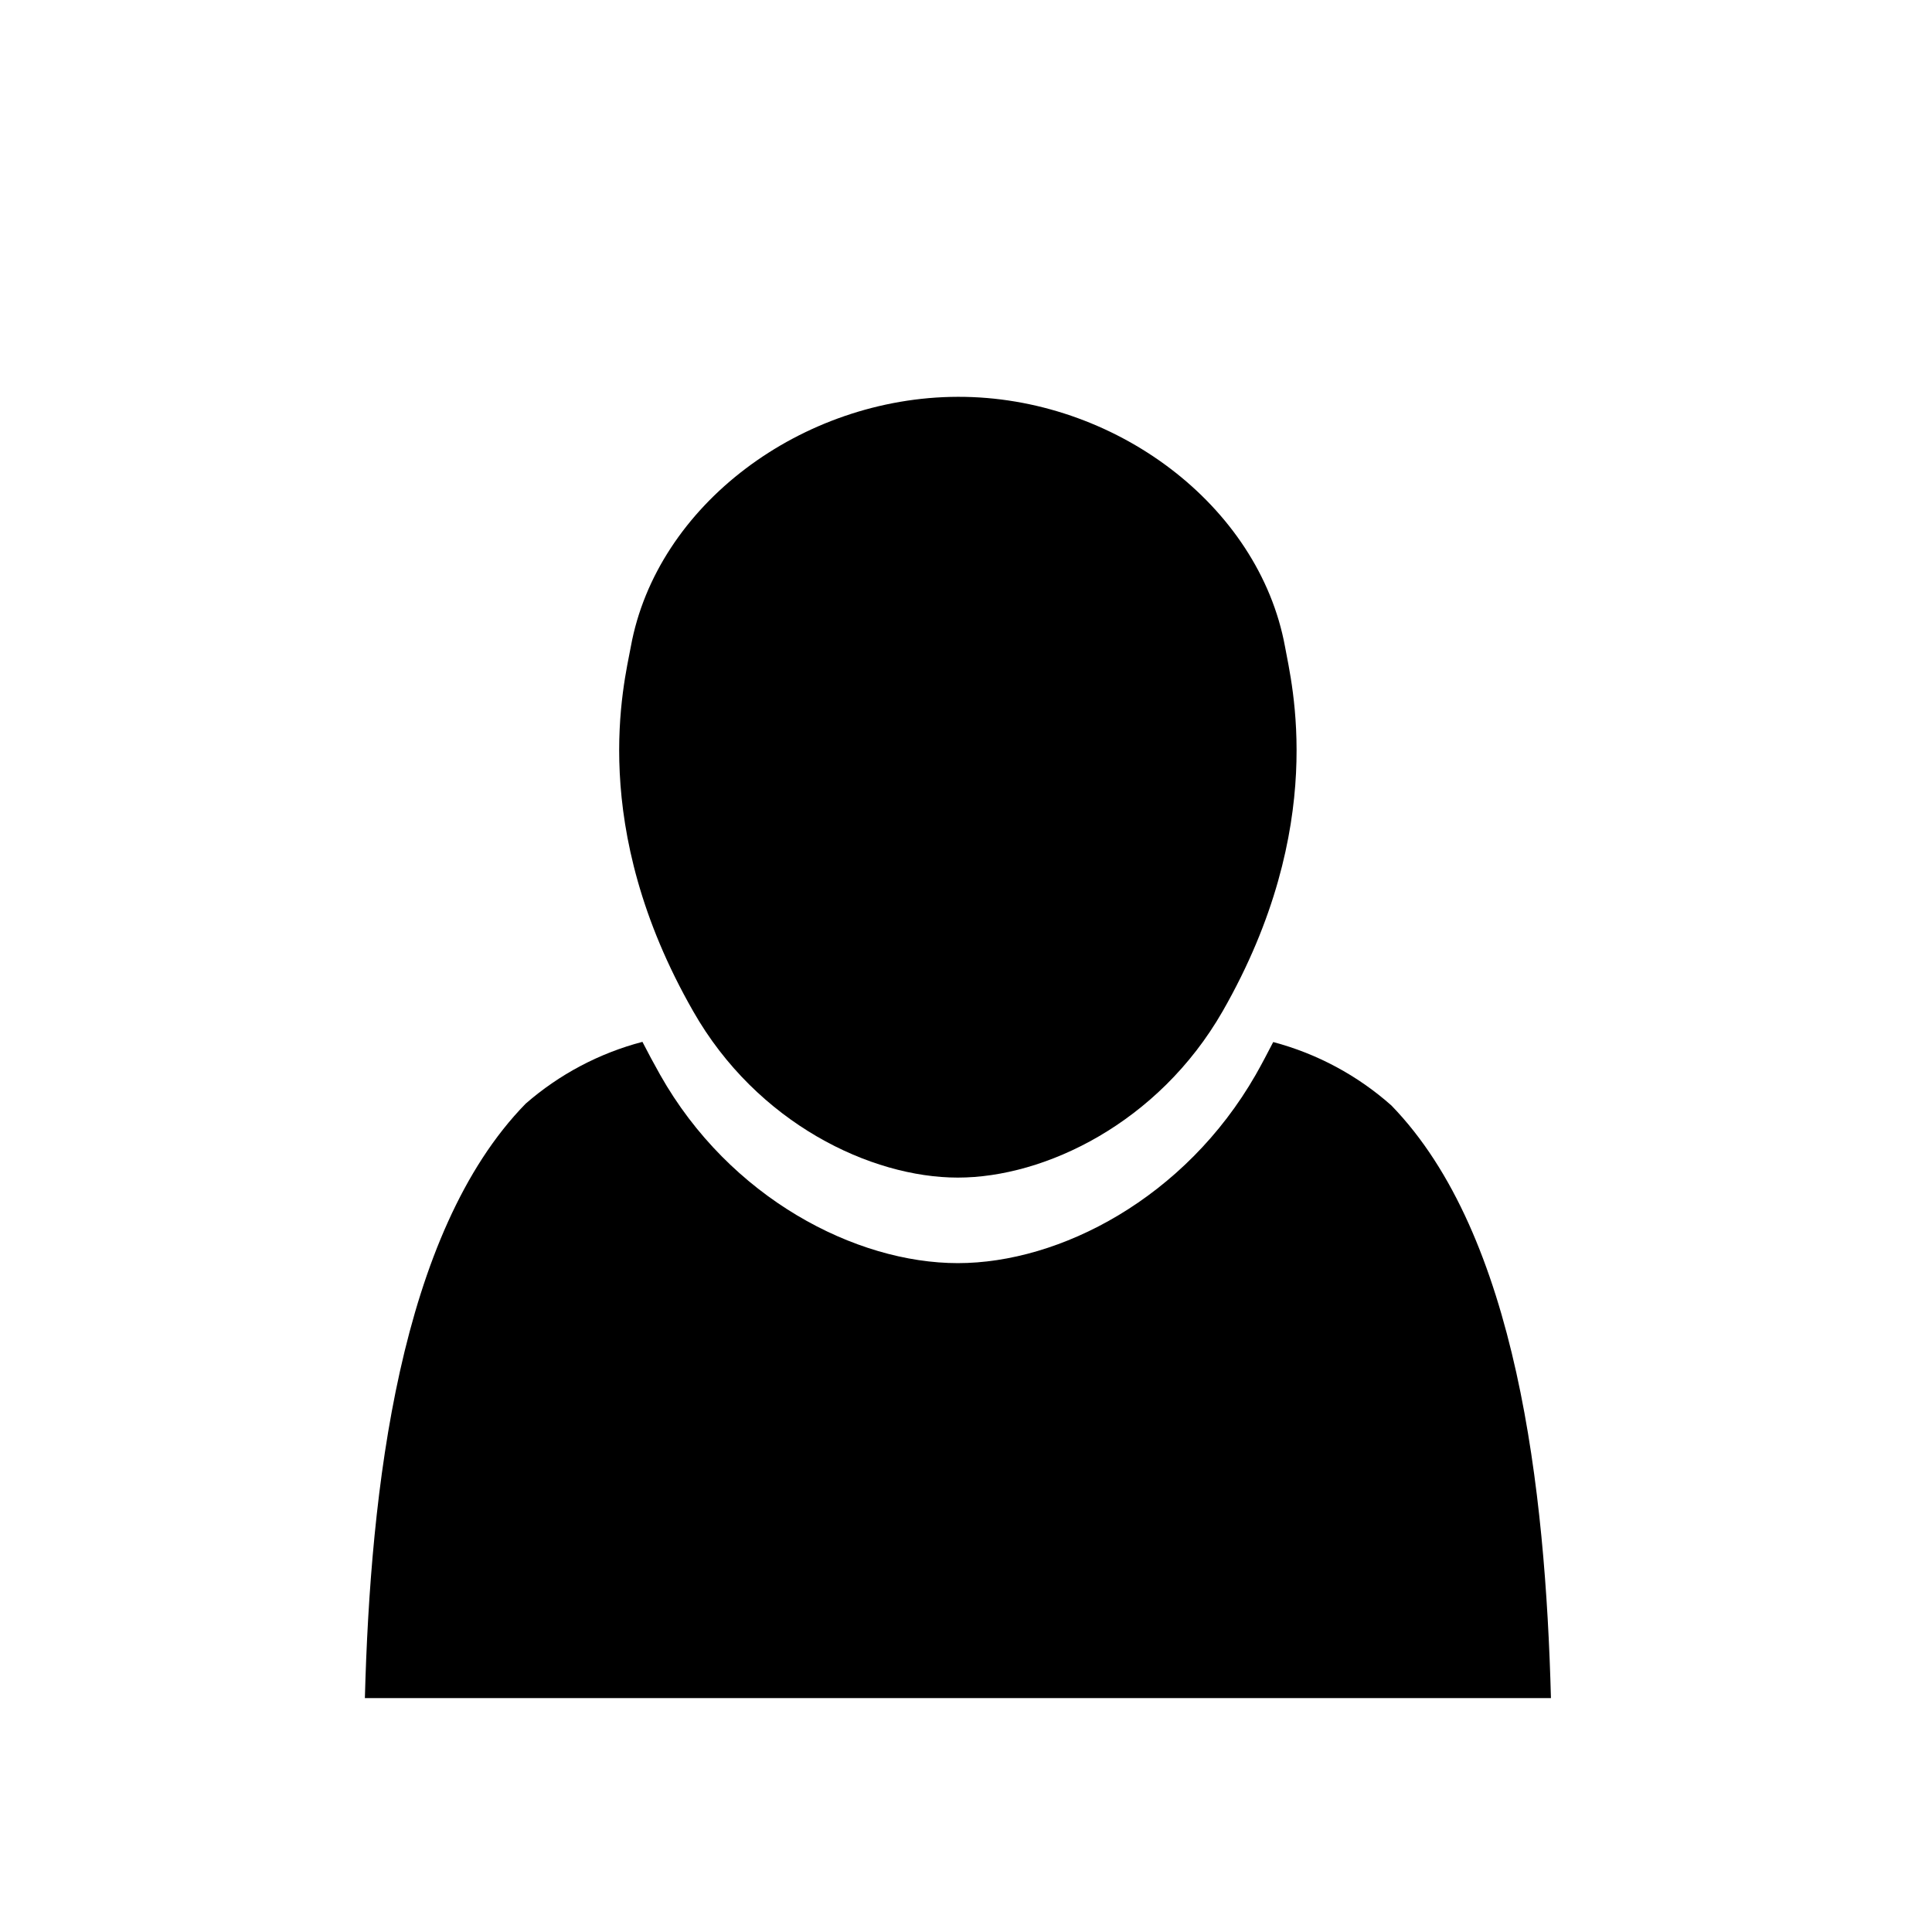 <?xml version="1.0" encoding="UTF-8"?>
<!-- Uploaded to: ICON Repo, www.svgrepo.com, Generator: ICON Repo Mixer Tools -->
<svg fill="#000000" width="800px" height="800px" version="1.1" viewBox="144 144 512 512" xmlns="http://www.w3.org/2000/svg">
 <g fill-rule="evenodd">
  <path d="m512.7 436.93c-8.977-7.957-19.691-13.703-31.285-16.777-1.461 2.82-2.973 5.742-4.637 8.664-18.742 32.695-51.891 49.926-78.945 49.926-27.055 0-60.457-17.23-78.898-49.926-1.664-2.973-3.223-5.844-4.684-8.715-11.438 3-22.023 8.602-30.934 16.371-33.504 34.258-41.16 102.38-42.621 157.54h314.32c-1.461-54.914-8.918-122.73-42.32-157.09z"/>
  <path d="m484.54 315.36c-6.902-37.535-45.344-66.301-86.707-66.199-41.363 0.098-79.805 28.664-86.656 66.199-1.762 9.621-11.586 47.508 16.523 96.629 16.879 29.676 47.109 44.086 70.133 44.086 23.023 0 53.152-14.41 70.18-44.082 28.113-49.125 18.238-87.012 16.527-96.633z"/>
 </g>
</svg>